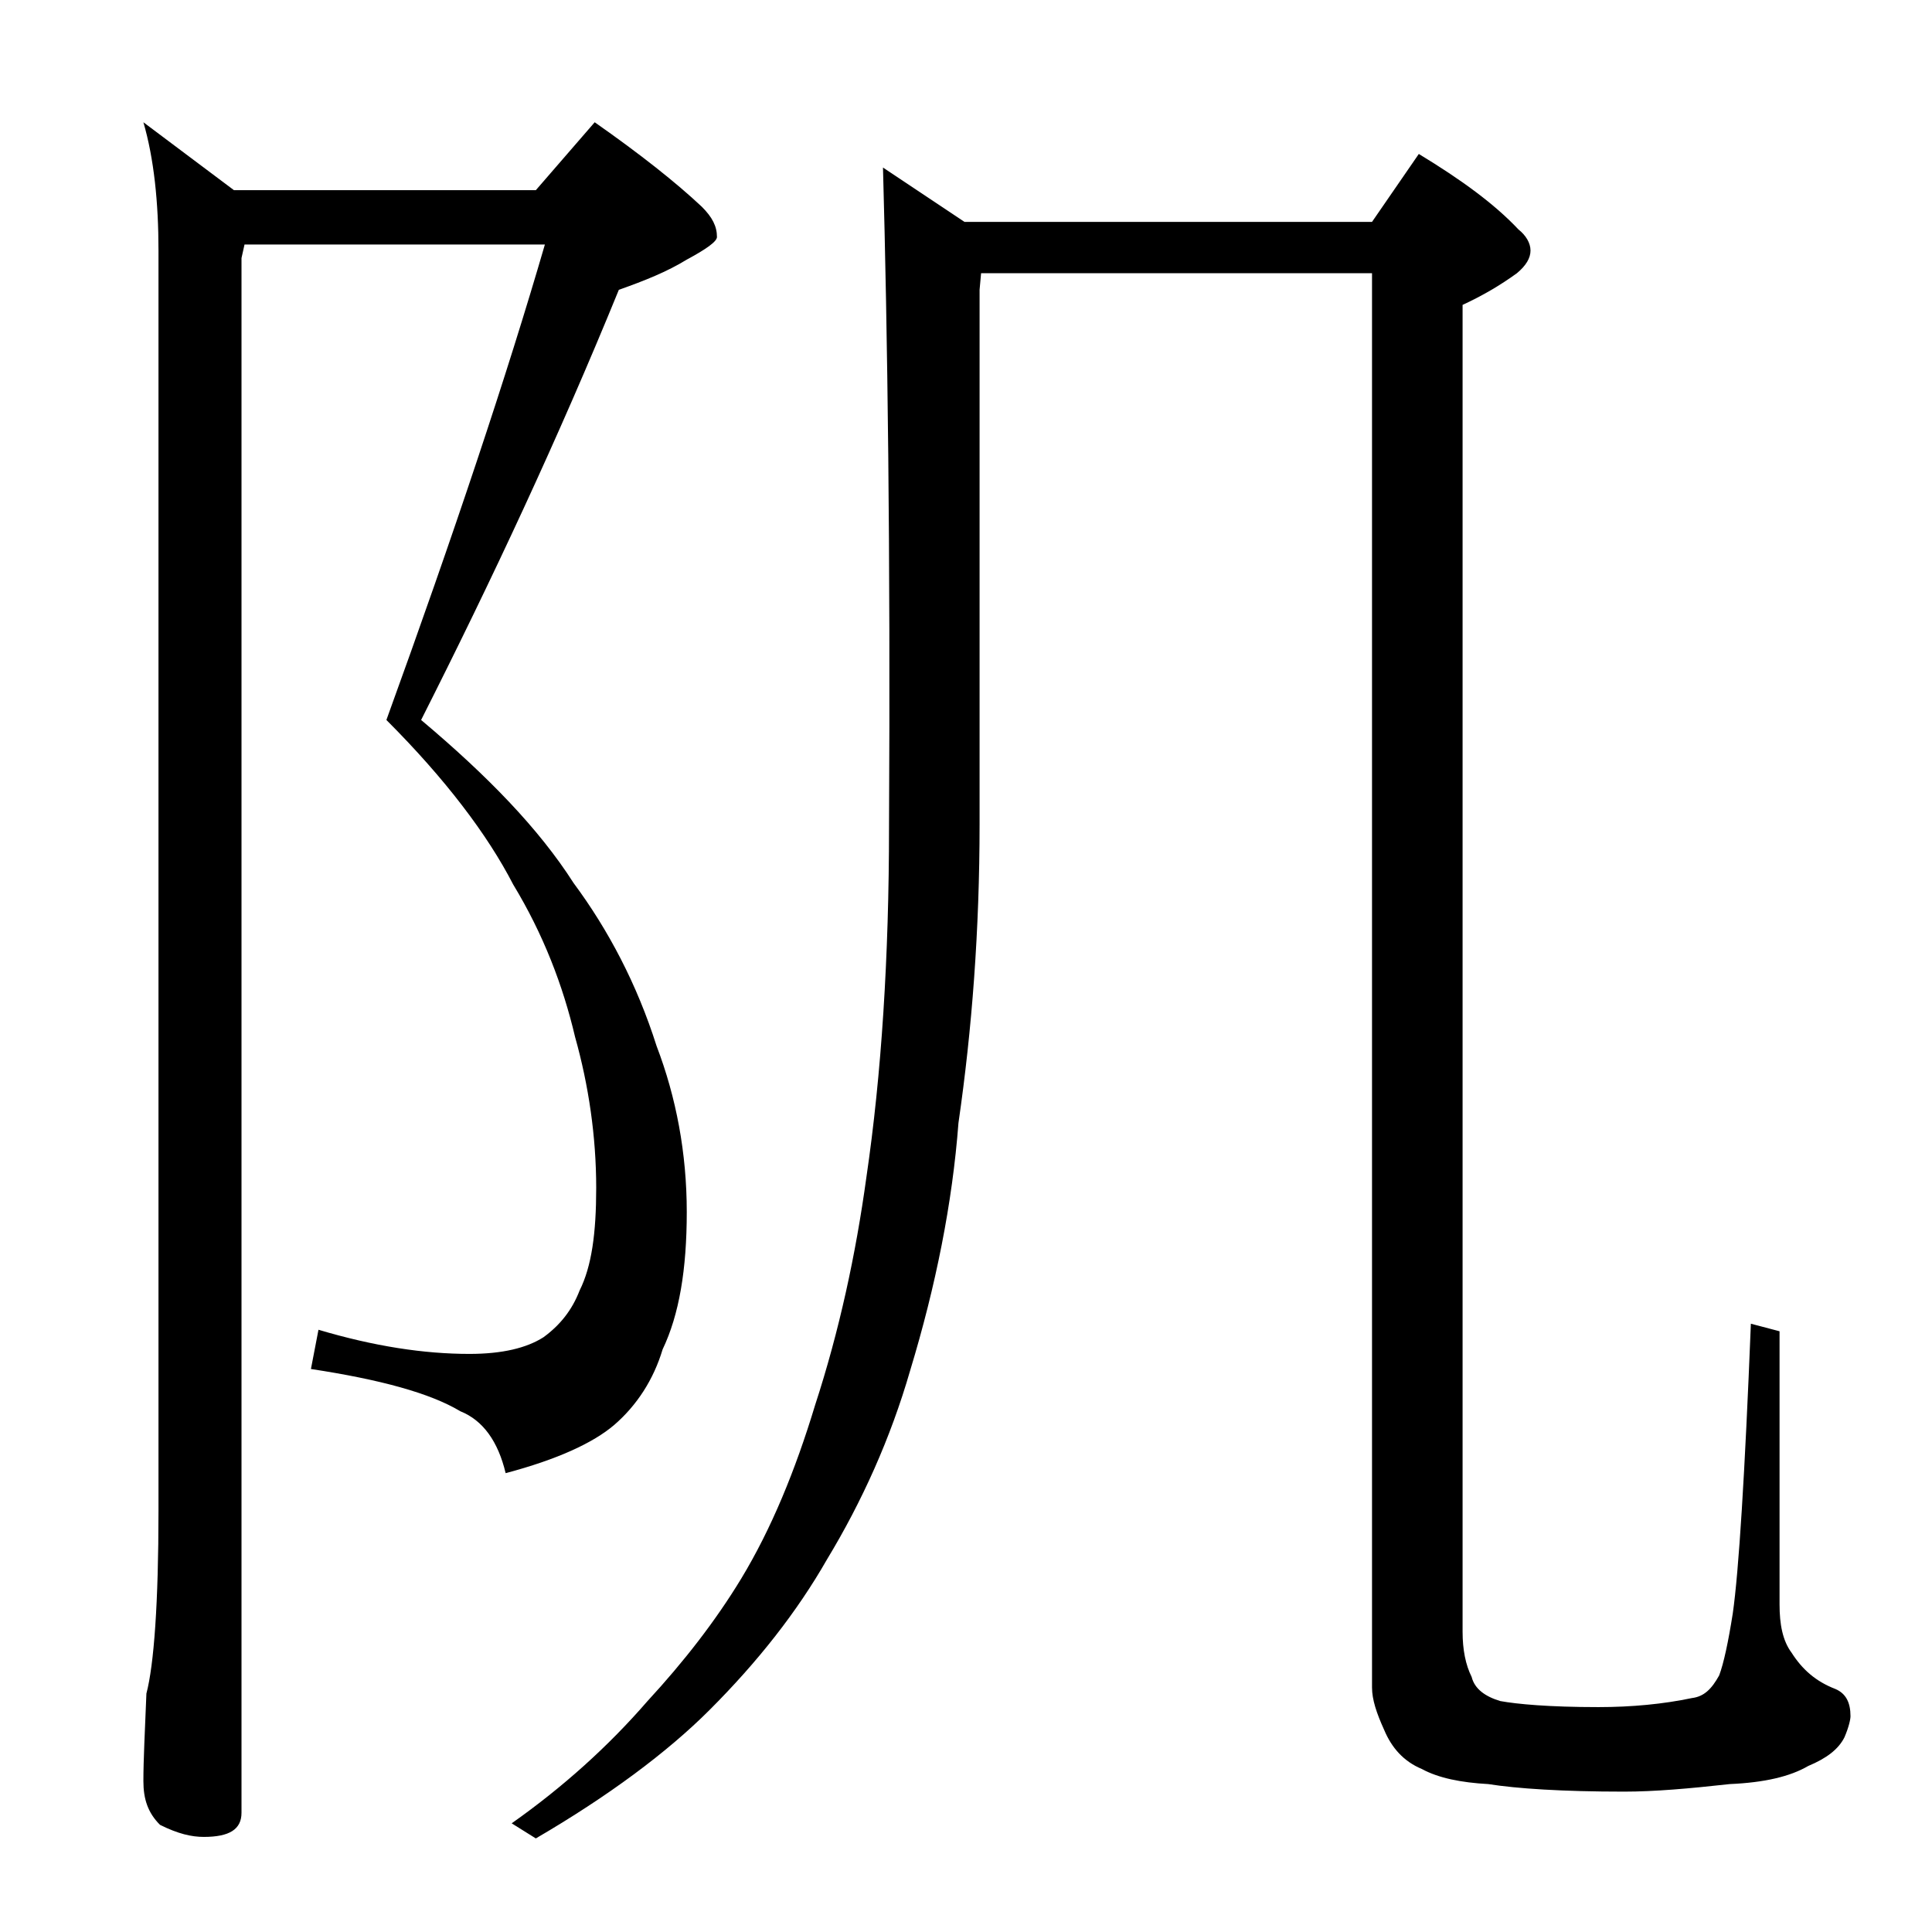 <?xml version="1.0" encoding="utf-8"?>
<!-- Generator: Adobe Illustrator 18.0.0, SVG Export Plug-In . SVG Version: 6.00 Build 0)  -->
<!DOCTYPE svg PUBLIC "-//W3C//DTD SVG 1.1//EN" "http://www.w3.org/Graphics/SVG/1.1/DTD/svg11.dtd">
<svg version="1.1" id="Layer_1" xmlns="http://www.w3.org/2000/svg" xmlns:xlink="http://www.w3.org/1999/xlink" x="0px" y="0px"
	 viewBox="0 0 128 128" enable-background="new 0 0 128 128" xml:space="preserve">
<path d="M16.2,16.2L16,17.1v103c0,1.1-0.8,1.6-2.5,1.6c-0.8,0-1.7-0.2-2.9-0.8c-0.8-0.8-1.1-1.7-1.1-2.9c0-1.4,0.1-3.3,0.2-5.8
	c0.5-1.9,0.8-6,0.8-12.1V16.6c0-3.2-0.3-6.1-1-8.5l6,4.5h20l3.9-4.5c3,2.1,5.4,4,7.1,5.6c0.7,0.7,1,1.3,1,2c0,0.3-0.7,0.8-2,1.5
	c-1.3,0.8-2.8,1.4-4.5,2c-4,9.8-8.4,19.2-13.1,28.5c4.4,3.7,7.8,7.2,10.1,10.8c2.3,3.1,4.2,6.7,5.5,10.8c1.3,3.4,2,7.1,2,11
	c0,3.8-0.5,6.8-1.6,9.1c-0.6,2-1.7,3.7-3.2,5c-1.4,1.2-3.8,2.3-7.2,3.2c-0.5-2.1-1.5-3.5-3-4.1c-2-1.2-5.3-2.1-9.9-2.8l0.5-2.6
	c3.7,1.1,7,1.6,10,1.6c2.2,0,3.8-0.4,4.9-1.1c1.1-0.8,1.9-1.8,2.4-3.1c0.8-1.6,1.1-3.8,1.1-6.8c0-3.4-0.5-6.8-1.4-10
	c-0.8-3.4-2.1-6.8-4.1-10.1c-1.7-3.3-4.5-7-8.4-10.9c4.5-12.4,8-22.9,10.5-31.5H16.2z M58.5,11.1l5.4,3.6h27l3.1-4.5
	c2.8,1.7,5,3.3,6.6,5c0.5,0.4,0.8,0.9,0.8,1.4s-0.3,1-0.9,1.5c-1.1,0.8-2.3,1.5-3.6,2.1v87.9c0,1.2,0.2,2.2,0.6,3
	c0.2,0.8,0.9,1.3,1.9,1.6c1.1,0.2,3.2,0.4,6.5,0.4c2.2,0,4.3-0.2,6.2-0.6c0.8-0.1,1.3-0.6,1.8-1.5c0.3-0.8,0.6-2.2,0.9-4.1
	c0.4-2.8,0.8-9.2,1.2-19.2l1.9,0.5v18.1c0,1.3,0.2,2.4,0.8,3.2c0.7,1.1,1.6,1.9,2.9,2.4c0.7,0.3,1,0.9,1,1.8c0,0.2-0.1,0.7-0.4,1.4
	c-0.4,0.8-1.2,1.4-2.4,1.9c-1.2,0.7-2.9,1.1-5.2,1.2c-2.7,0.3-5,0.5-7,0.5c-4.1,0-7.1-0.2-9-0.5c-1.8-0.1-3.3-0.4-4.4-1
	c-1.2-0.5-2-1.4-2.5-2.6c-0.5-1.1-0.8-2-0.8-2.8V18.1H65l-0.1,1.1v35.4c0,7-0.5,13.6-1.4,19.8c-0.4,5.3-1.5,10.8-3.2,16.4
	c-1.3,4.5-3.2,8.7-5.5,12.5c-2,3.5-4.6,6.8-7.8,10c-2.8,2.8-6.7,5.7-11.5,8.5l-1.6-1c3.4-2.4,6.4-5.1,9-8.1c2.4-2.6,4.5-5.3,6.2-8.1
	c2-3.3,3.6-7.2,4.9-11.5c1.6-4.9,2.7-10,3.4-15.1c1-6.8,1.5-14.6,1.5-23.2C59,36.5,58.8,22,58.5,11.1z"/>
</svg>

